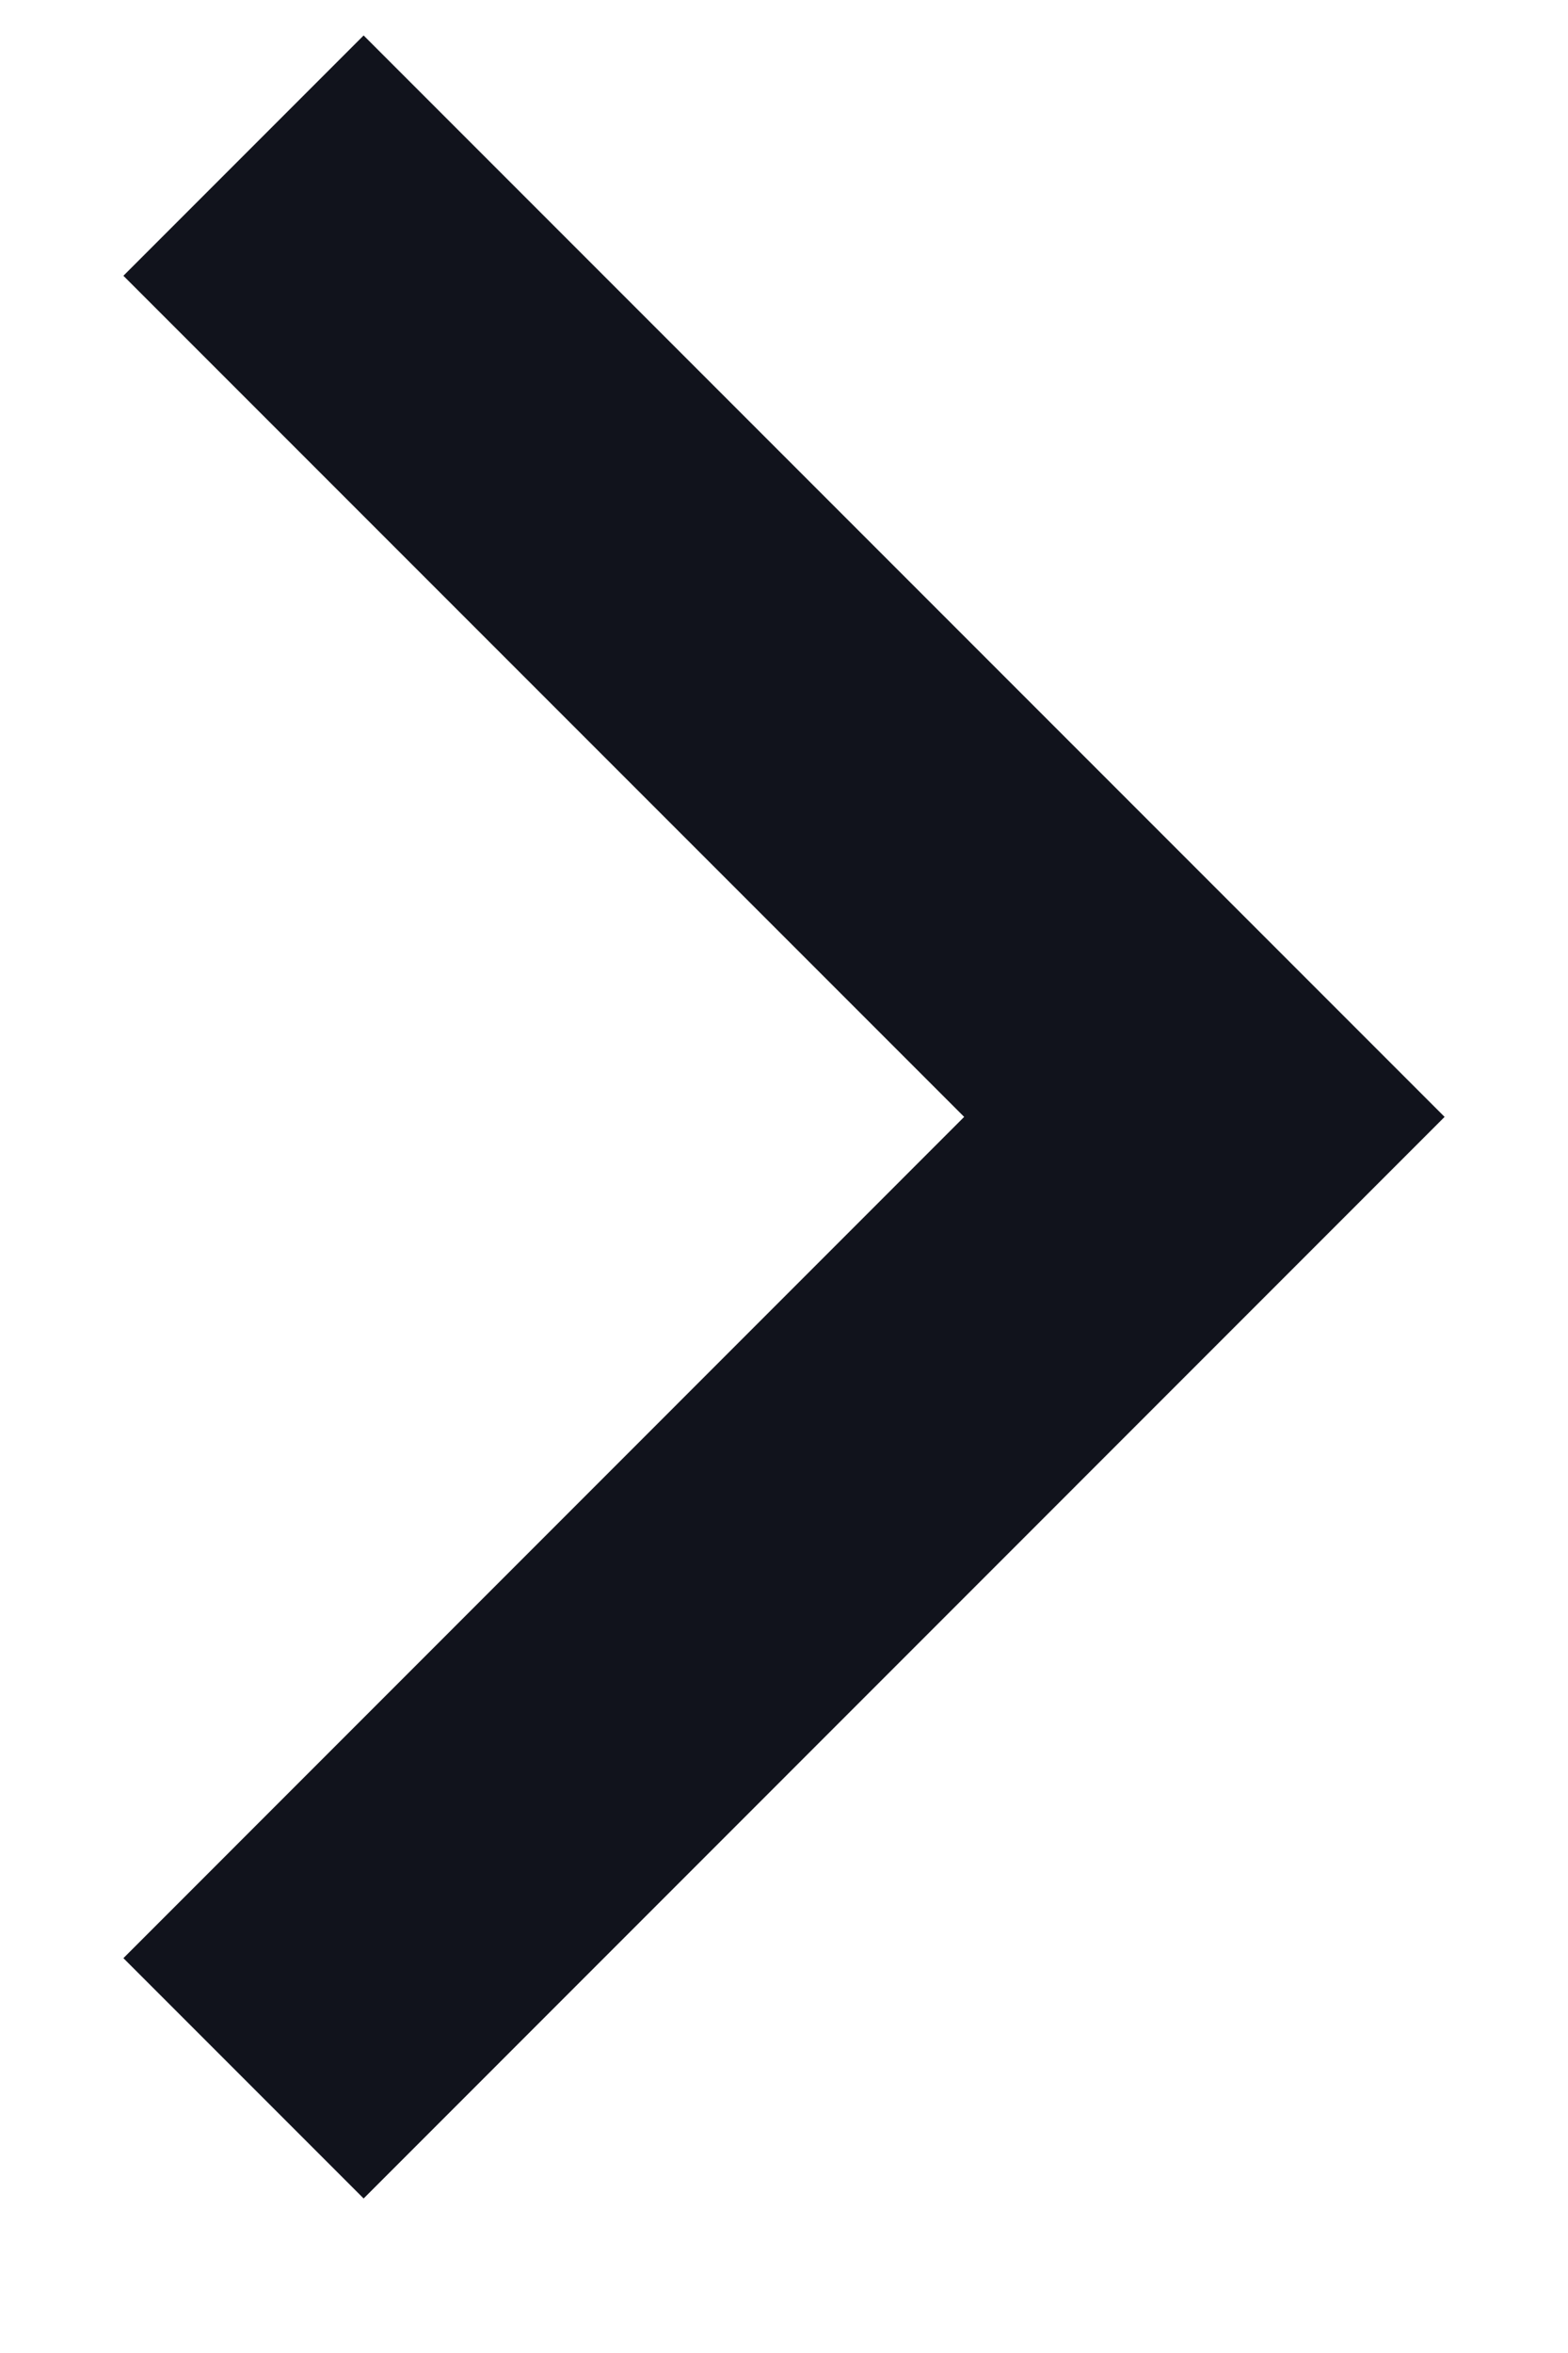 <svg width="10" height="15" viewBox="0 0 10 15" fill="none" xmlns="http://www.w3.org/2000/svg">
<path d="M6.149 7.12L0.787 1.758L2.319 0.226L9.213 7.12L2.319 14.015L0.787 12.483L6.149 7.12Z" fill="#11131C"/>
</svg>
